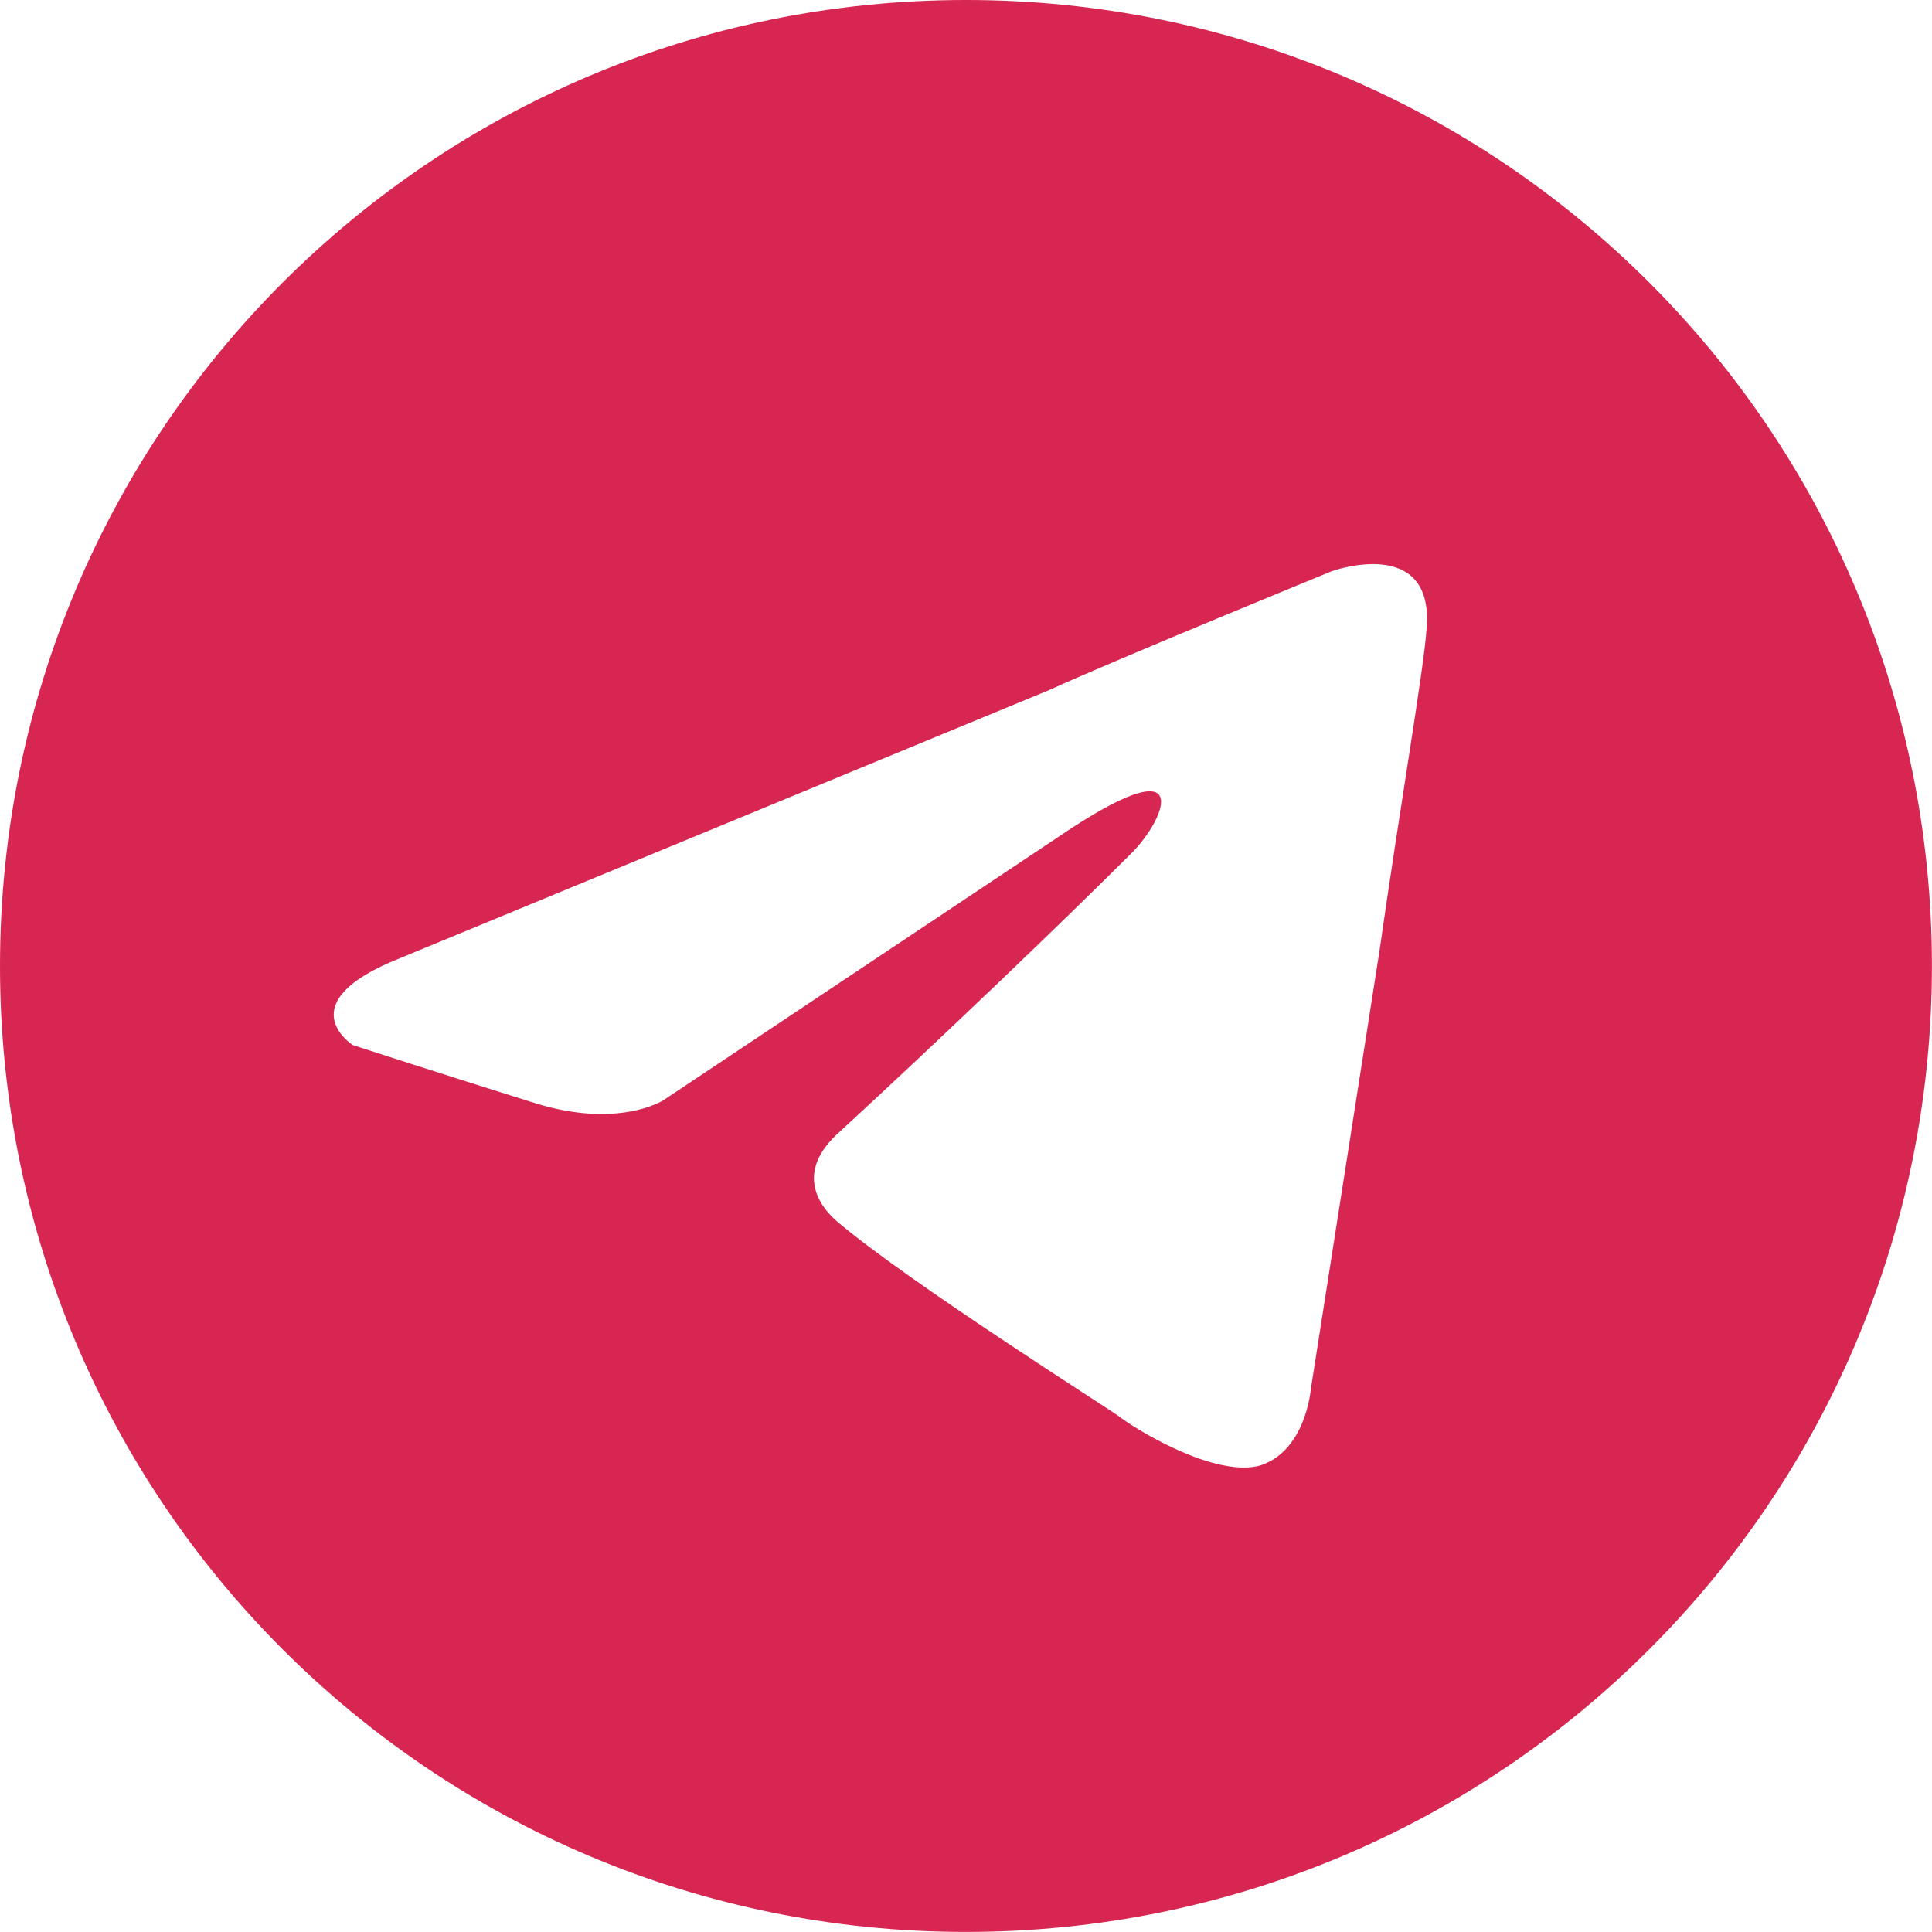 <?xml version="1.0" encoding="UTF-8"?>
<svg id="Layer_2" data-name="Layer 2" xmlns="http://www.w3.org/2000/svg" viewBox="0 0 254.57 254.57">
  <defs>
    <style>
      .cls-1 {
        fill: #d82652;
        stroke-width: 0px;
      }
    </style>
  </defs>
  <g id="Layer_1-2" data-name="Layer 1">
    <path class="cls-1" d="m127.28,0C56.88,0,0,56.88,0,127.28s56.88,127.28,127.28,127.28,127.28-56.88,127.28-127.28S197.69,0,127.28,0Zm60.69,82.89c-.35,5.2-3.47,23.24-6.24,42.66l-9.02,57.57s-.69,8.32-6.94,10.06c-6.24,1.39-16.65-5.2-18.38-6.59-1.39-1.04-27.75-17.69-37.11-25.66-2.43-2.08-5.55-6.59.35-11.79,13.18-12.14,29.13-27.4,38.5-36.76,4.51-4.51,8.67-14.57-9.71-2.08l-52.02,34.68s-5.9,3.82-16.99.35c-11.1-3.47-23.93-7.63-23.93-7.63,0,0-8.67-5.55,6.24-11.45l85.66-35.38c8.32-3.82,37.11-15.61,37.11-15.61,0,0,13.53-4.86,12.49,7.63Z"/>
  </g>
</svg>